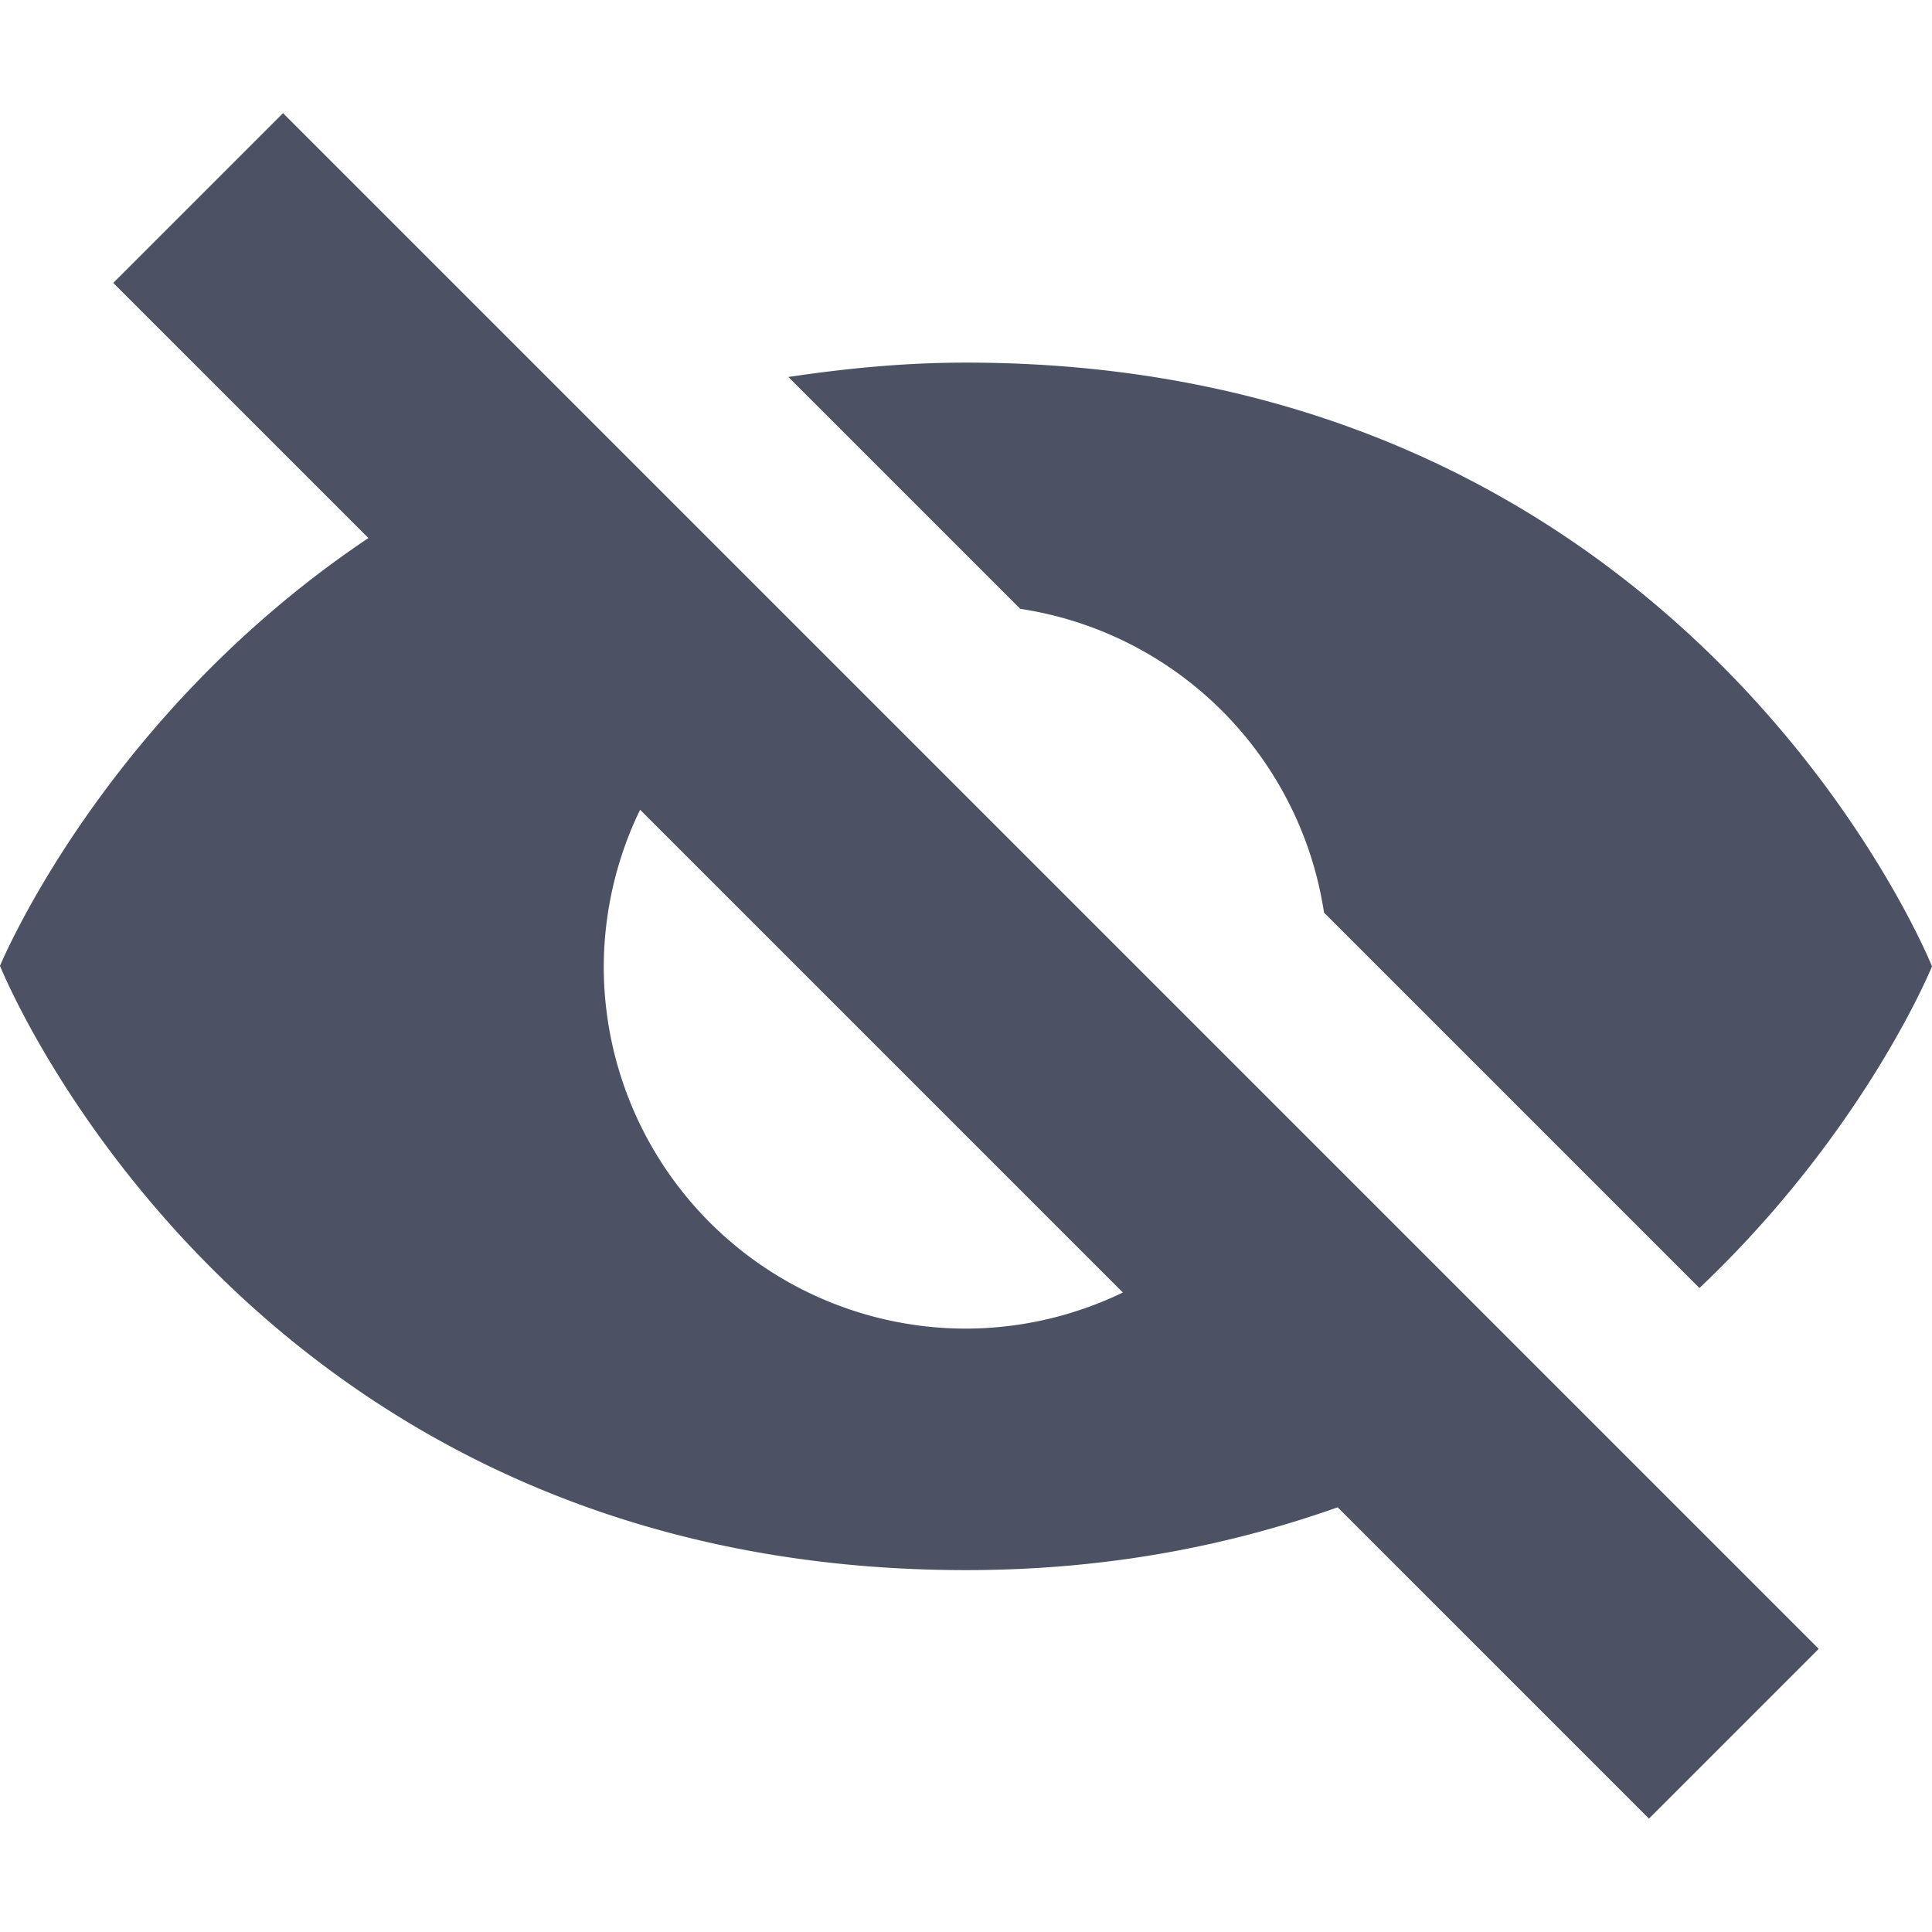 <svg xmlns="http://www.w3.org/2000/svg" width="16" height="16">
    <path d="m 647.344,-74.066 -1.406,1.406 2.113,2.113 c -2.201,1.475 -3.051,3.543 -3.051,3.543 0,0 2,5.004 8,5.004 1.182,0 2.192,-0.207 3.078,-0.52 l 2.578,2.578 1.406,-1.406 z M 653,-72 c -0.524,0 -1.006,0.05 -1.471,0.119 l 1.92,1.92 a 3,3 0 0 1 2.516,2.516 l 3.109,3.109 C 660.448,-65.638 661,-67 661,-67 c 0,0 -2,-5 -8,-5 z m -2.699,3.703 3.998,3.998 A 3,3 0 0 1 653,-64 a 3,3 0 0 1 -3,-3 3,3 0 0 1 0.301,-1.297 z" style="marker:none" color="#000" overflow="visible" fill="#4c5263" transform="translate(-645 75.003)"/>
</svg>
